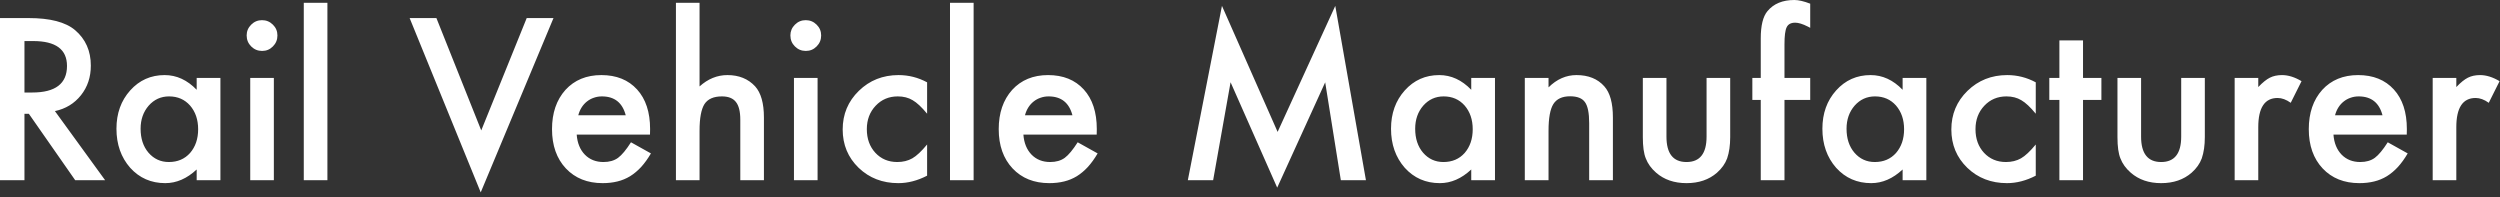 <svg width="279" height="22" viewBox="0 0 279 22" fill="none" xmlns="http://www.w3.org/2000/svg">
<rect x="0" y="0" width="279" height="22" fill="#333333" stroke="none"/>
<path d="M6.129 12.398L11.73 20.109H8.391L3.223 12.703H2.73V20.109H0V2.016H3.199C5.59 2.016 7.316 2.465 8.379 3.363C9.551 4.363 10.137 5.684 10.137 7.324C10.137 8.605 9.77 9.707 9.035 10.629C8.301 11.551 7.332 12.141 6.129 12.398ZM2.73 10.324H3.598C6.184 10.324 7.477 9.336 7.477 7.359C7.477 5.508 6.219 4.582 3.703 4.582H2.73V10.324ZM21.949 8.695H24.598V20.109H21.949V18.914C20.863 19.93 19.695 20.438 18.445 20.438C16.867 20.438 15.562 19.867 14.531 18.727C13.508 17.562 12.996 16.109 12.996 14.367C12.996 12.656 13.508 11.23 14.531 10.09C15.555 8.949 16.836 8.379 18.375 8.379C19.703 8.379 20.895 8.926 21.949 10.02V8.695ZM15.691 14.367C15.691 15.461 15.984 16.352 16.57 17.039C17.172 17.734 17.93 18.082 18.844 18.082C19.82 18.082 20.609 17.746 21.211 17.074C21.812 16.379 22.113 15.496 22.113 14.426C22.113 13.355 21.812 12.473 21.211 11.777C20.609 11.098 19.828 10.758 18.867 10.758C17.961 10.758 17.203 11.102 16.594 11.789C15.992 12.484 15.691 13.344 15.691 14.367ZM30.562 8.695V20.109H27.926V8.695H30.562ZM27.527 3.949C27.527 3.488 27.695 3.09 28.031 2.754C28.367 2.418 28.77 2.25 29.238 2.25C29.715 2.25 30.121 2.418 30.457 2.754C30.793 3.082 30.961 3.484 30.961 3.961C30.961 4.438 30.793 4.844 30.457 5.18C30.129 5.516 29.727 5.684 29.25 5.684C28.773 5.684 28.367 5.516 28.031 5.18C27.695 4.844 27.527 4.434 27.527 3.949ZM36.539 0.316V20.109H33.902V0.316H36.539ZM48.703 2.016L53.707 14.555L58.781 2.016H61.77L53.648 21.469L45.715 2.016H48.703ZM72.539 15.023H64.359C64.43 15.961 64.734 16.707 65.273 17.262C65.812 17.809 66.504 18.082 67.348 18.082C68.004 18.082 68.547 17.926 68.977 17.613C69.398 17.301 69.879 16.723 70.418 15.879L72.644 17.121C72.301 17.707 71.938 18.211 71.555 18.633C71.172 19.047 70.762 19.391 70.324 19.664C69.887 19.93 69.414 20.125 68.906 20.25C68.398 20.375 67.848 20.438 67.254 20.438C65.551 20.438 64.184 19.891 63.152 18.797C62.121 17.695 61.605 16.234 61.605 14.414C61.605 12.609 62.105 11.148 63.105 10.031C64.113 8.93 65.449 8.379 67.113 8.379C68.793 8.379 70.121 8.914 71.098 9.984C72.066 11.047 72.551 12.52 72.551 14.402L72.539 15.023ZM69.832 12.867C69.465 11.461 68.578 10.758 67.172 10.758C66.852 10.758 66.551 10.809 66.269 10.91C65.988 11.004 65.731 11.145 65.496 11.332C65.269 11.512 65.074 11.73 64.91 11.988C64.746 12.246 64.621 12.539 64.535 12.867H69.832ZM75.434 0.316H78.07V9.645C79.008 8.801 80.043 8.379 81.176 8.379C82.465 8.379 83.496 8.797 84.269 9.633C84.926 10.359 85.254 11.52 85.254 13.113V20.109H82.617V13.359C82.617 12.445 82.453 11.785 82.125 11.379C81.805 10.965 81.285 10.758 80.566 10.758C79.644 10.758 78.996 11.043 78.621 11.613C78.254 12.191 78.07 13.184 78.07 14.59V20.109H75.434V0.316ZM91.242 8.695V20.109H88.606V8.695H91.242ZM88.207 3.949C88.207 3.488 88.375 3.09 88.711 2.754C89.047 2.418 89.449 2.25 89.918 2.25C90.394 2.25 90.801 2.418 91.137 2.754C91.473 3.082 91.641 3.484 91.641 3.961C91.641 4.438 91.473 4.844 91.137 5.18C90.809 5.516 90.406 5.684 89.93 5.684C89.453 5.684 89.047 5.516 88.711 5.18C88.375 4.844 88.207 4.434 88.207 3.949ZM103.465 9.188V12.691C102.863 11.957 102.324 11.453 101.848 11.18C101.379 10.898 100.828 10.758 100.195 10.758C99.203 10.758 98.379 11.105 97.723 11.801C97.066 12.496 96.738 13.367 96.738 14.414C96.738 15.484 97.055 16.363 97.688 17.051C98.328 17.738 99.144 18.082 100.137 18.082C100.77 18.082 101.328 17.945 101.812 17.672C102.281 17.406 102.832 16.891 103.465 16.125V19.605C102.395 20.16 101.324 20.438 100.254 20.438C98.488 20.438 97.012 19.867 95.824 18.727C94.637 17.578 94.043 16.152 94.043 14.449C94.043 12.746 94.644 11.309 95.848 10.137C97.051 8.965 98.527 8.379 100.277 8.379C101.402 8.379 102.465 8.648 103.465 9.188ZM108.656 0.316V20.109H106.02V0.316H108.656ZM122.391 15.023H114.211C114.281 15.961 114.586 16.707 115.125 17.262C115.664 17.809 116.355 18.082 117.199 18.082C117.855 18.082 118.398 17.926 118.828 17.613C119.25 17.301 119.73 16.723 120.27 15.879L122.496 17.121C122.152 17.707 121.789 18.211 121.406 18.633C121.023 19.047 120.613 19.391 120.176 19.664C119.738 19.93 119.266 20.125 118.758 20.25C118.25 20.375 117.699 20.438 117.105 20.438C115.402 20.438 114.035 19.891 113.004 18.797C111.973 17.695 111.457 16.234 111.457 14.414C111.457 12.609 111.957 11.148 112.957 10.031C113.965 8.93 115.301 8.379 116.965 8.379C118.645 8.379 119.973 8.914 120.949 9.984C121.918 11.047 122.402 12.52 122.402 14.402L122.391 15.023ZM119.684 12.867C119.316 11.461 118.43 10.758 117.023 10.758C116.703 10.758 116.402 10.809 116.121 10.91C115.84 11.004 115.582 11.145 115.348 11.332C115.121 11.512 114.926 11.73 114.762 11.988C114.598 12.246 114.473 12.539 114.387 12.867H119.684ZM132.562 20.109L136.371 0.656L142.582 14.719L149.016 0.656L152.438 20.109H149.637L147.891 9.188L142.535 20.941L137.332 9.176L135.387 20.109H132.562ZM164.191 8.695H166.84V20.109H164.191V18.914C163.105 19.93 161.938 20.438 160.688 20.438C159.109 20.438 157.805 19.867 156.773 18.727C155.75 17.562 155.238 16.109 155.238 14.367C155.238 12.656 155.75 11.23 156.773 10.09C157.797 8.949 159.078 8.379 160.617 8.379C161.945 8.379 163.137 8.926 164.191 10.02V8.695ZM157.934 14.367C157.934 15.461 158.227 16.352 158.812 17.039C159.414 17.734 160.172 18.082 161.086 18.082C162.062 18.082 162.852 17.746 163.453 17.074C164.055 16.379 164.355 15.496 164.355 14.426C164.355 13.355 164.055 12.473 163.453 11.777C162.852 11.098 162.07 10.758 161.109 10.758C160.203 10.758 159.445 11.102 158.836 11.789C158.234 12.484 157.934 13.344 157.934 14.367ZM170.168 8.695H172.816V9.75C173.738 8.836 174.777 8.379 175.934 8.379C177.262 8.379 178.297 8.797 179.039 9.633C179.68 10.344 180 11.504 180 13.113V20.109H177.352V13.734C177.352 12.609 177.195 11.832 176.883 11.402C176.578 10.965 176.023 10.746 175.219 10.746C174.344 10.746 173.723 11.035 173.355 11.613C172.996 12.184 172.816 13.18 172.816 14.602V20.109H170.168V8.695ZM185.977 8.695V15.246C185.977 17.137 186.723 18.082 188.215 18.082C189.707 18.082 190.453 17.137 190.453 15.246V8.695H193.09V15.305C193.09 16.219 192.977 17.008 192.75 17.672C192.531 18.266 192.152 18.801 191.613 19.277C190.723 20.051 189.59 20.438 188.215 20.438C186.848 20.438 185.719 20.051 184.828 19.277C184.281 18.801 183.895 18.266 183.668 17.672C183.449 17.141 183.34 16.352 183.34 15.305V8.695H185.977ZM199.148 11.156V20.109H196.5V11.156H195.562V8.695H196.5V4.289C196.5 2.852 196.75 1.836 197.25 1.242C197.938 0.414 198.938 0 200.25 0C200.719 0 201.309 0.137 202.02 0.41V3.105L201.75 2.965C201.18 2.676 200.711 2.531 200.344 2.531C199.875 2.531 199.559 2.699 199.395 3.035C199.23 3.363 199.148 3.996 199.148 4.934V8.695H202.02V11.156H199.148ZM212.332 8.695H214.98V20.109H212.332V18.914C211.246 19.93 210.078 20.438 208.828 20.438C207.25 20.438 205.945 19.867 204.914 18.727C203.891 17.562 203.379 16.109 203.379 14.367C203.379 12.656 203.891 11.23 204.914 10.09C205.938 8.949 207.219 8.379 208.758 8.379C210.086 8.379 211.277 8.926 212.332 10.02V8.695ZM206.074 14.367C206.074 15.461 206.367 16.352 206.953 17.039C207.555 17.734 208.312 18.082 209.227 18.082C210.203 18.082 210.992 17.746 211.594 17.074C212.195 16.379 212.496 15.496 212.496 14.426C212.496 13.355 212.195 12.473 211.594 11.777C210.992 11.098 210.211 10.758 209.25 10.758C208.344 10.758 207.586 11.102 206.977 11.789C206.375 12.484 206.074 13.344 206.074 14.367ZM227.191 9.188V12.691C226.59 11.957 226.051 11.453 225.574 11.18C225.105 10.898 224.555 10.758 223.922 10.758C222.93 10.758 222.105 11.105 221.449 11.801C220.793 12.496 220.465 13.367 220.465 14.414C220.465 15.484 220.781 16.363 221.414 17.051C222.055 17.738 222.871 18.082 223.863 18.082C224.496 18.082 225.055 17.945 225.539 17.672C226.008 17.406 226.559 16.891 227.191 16.125V19.605C226.121 20.16 225.051 20.438 223.98 20.438C222.215 20.438 220.738 19.867 219.551 18.727C218.363 17.578 217.77 16.152 217.77 14.449C217.77 12.746 218.371 11.309 219.574 10.137C220.777 8.965 222.254 8.379 224.004 8.379C225.129 8.379 226.191 8.648 227.191 9.188ZM232.465 11.156V20.109H229.828V11.156H228.703V8.695H229.828V4.512H232.465V8.695H234.516V11.156H232.465ZM238.945 8.695V15.246C238.945 17.137 239.691 18.082 241.184 18.082C242.676 18.082 243.422 17.137 243.422 15.246V8.695H246.059V15.305C246.059 16.219 245.945 17.008 245.719 17.672C245.5 18.266 245.121 18.801 244.582 19.277C243.691 20.051 242.559 20.438 241.184 20.438C239.816 20.438 238.688 20.051 237.797 19.277C237.25 18.801 236.863 18.266 236.637 17.672C236.418 17.141 236.309 16.352 236.309 15.305V8.695H238.945ZM249.387 8.695H252.023V9.715C252.508 9.207 252.938 8.859 253.312 8.672C253.695 8.477 254.148 8.379 254.672 8.379C255.367 8.379 256.094 8.605 256.852 9.059L255.645 11.473C255.145 11.113 254.656 10.934 254.18 10.934C252.742 10.934 252.023 12.02 252.023 14.191V20.109H249.387V8.695ZM268.594 15.023H260.414C260.484 15.961 260.789 16.707 261.328 17.262C261.867 17.809 262.559 18.082 263.402 18.082C264.059 18.082 264.602 17.926 265.031 17.613C265.453 17.301 265.934 16.723 266.473 15.879L268.699 17.121C268.355 17.707 267.992 18.211 267.609 18.633C267.227 19.047 266.816 19.391 266.379 19.664C265.941 19.93 265.469 20.125 264.961 20.25C264.453 20.375 263.902 20.438 263.309 20.438C261.605 20.438 260.238 19.891 259.207 18.797C258.176 17.695 257.66 16.234 257.66 14.414C257.66 12.609 258.16 11.148 259.16 10.031C260.168 8.93 261.504 8.379 263.168 8.379C264.848 8.379 266.176 8.914 267.152 9.984C268.121 11.047 268.605 12.52 268.605 14.402L268.594 15.023ZM265.887 12.867C265.52 11.461 264.633 10.758 263.227 10.758C262.906 10.758 262.605 10.809 262.324 10.91C262.043 11.004 261.785 11.145 261.551 11.332C261.324 11.512 261.129 11.73 260.965 11.988C260.801 12.246 260.676 12.539 260.59 12.867H265.887ZM271.488 8.695H274.125V9.715C274.609 9.207 275.039 8.859 275.414 8.672C275.797 8.477 276.25 8.379 276.773 8.379C277.469 8.379 278.195 8.605 278.953 9.059L277.746 11.473C277.246 11.113 276.758 10.934 276.281 10.934C274.844 10.934 274.125 12.02 274.125 14.191V20.109H271.488V8.695Z" fill="white"/>
</svg>
